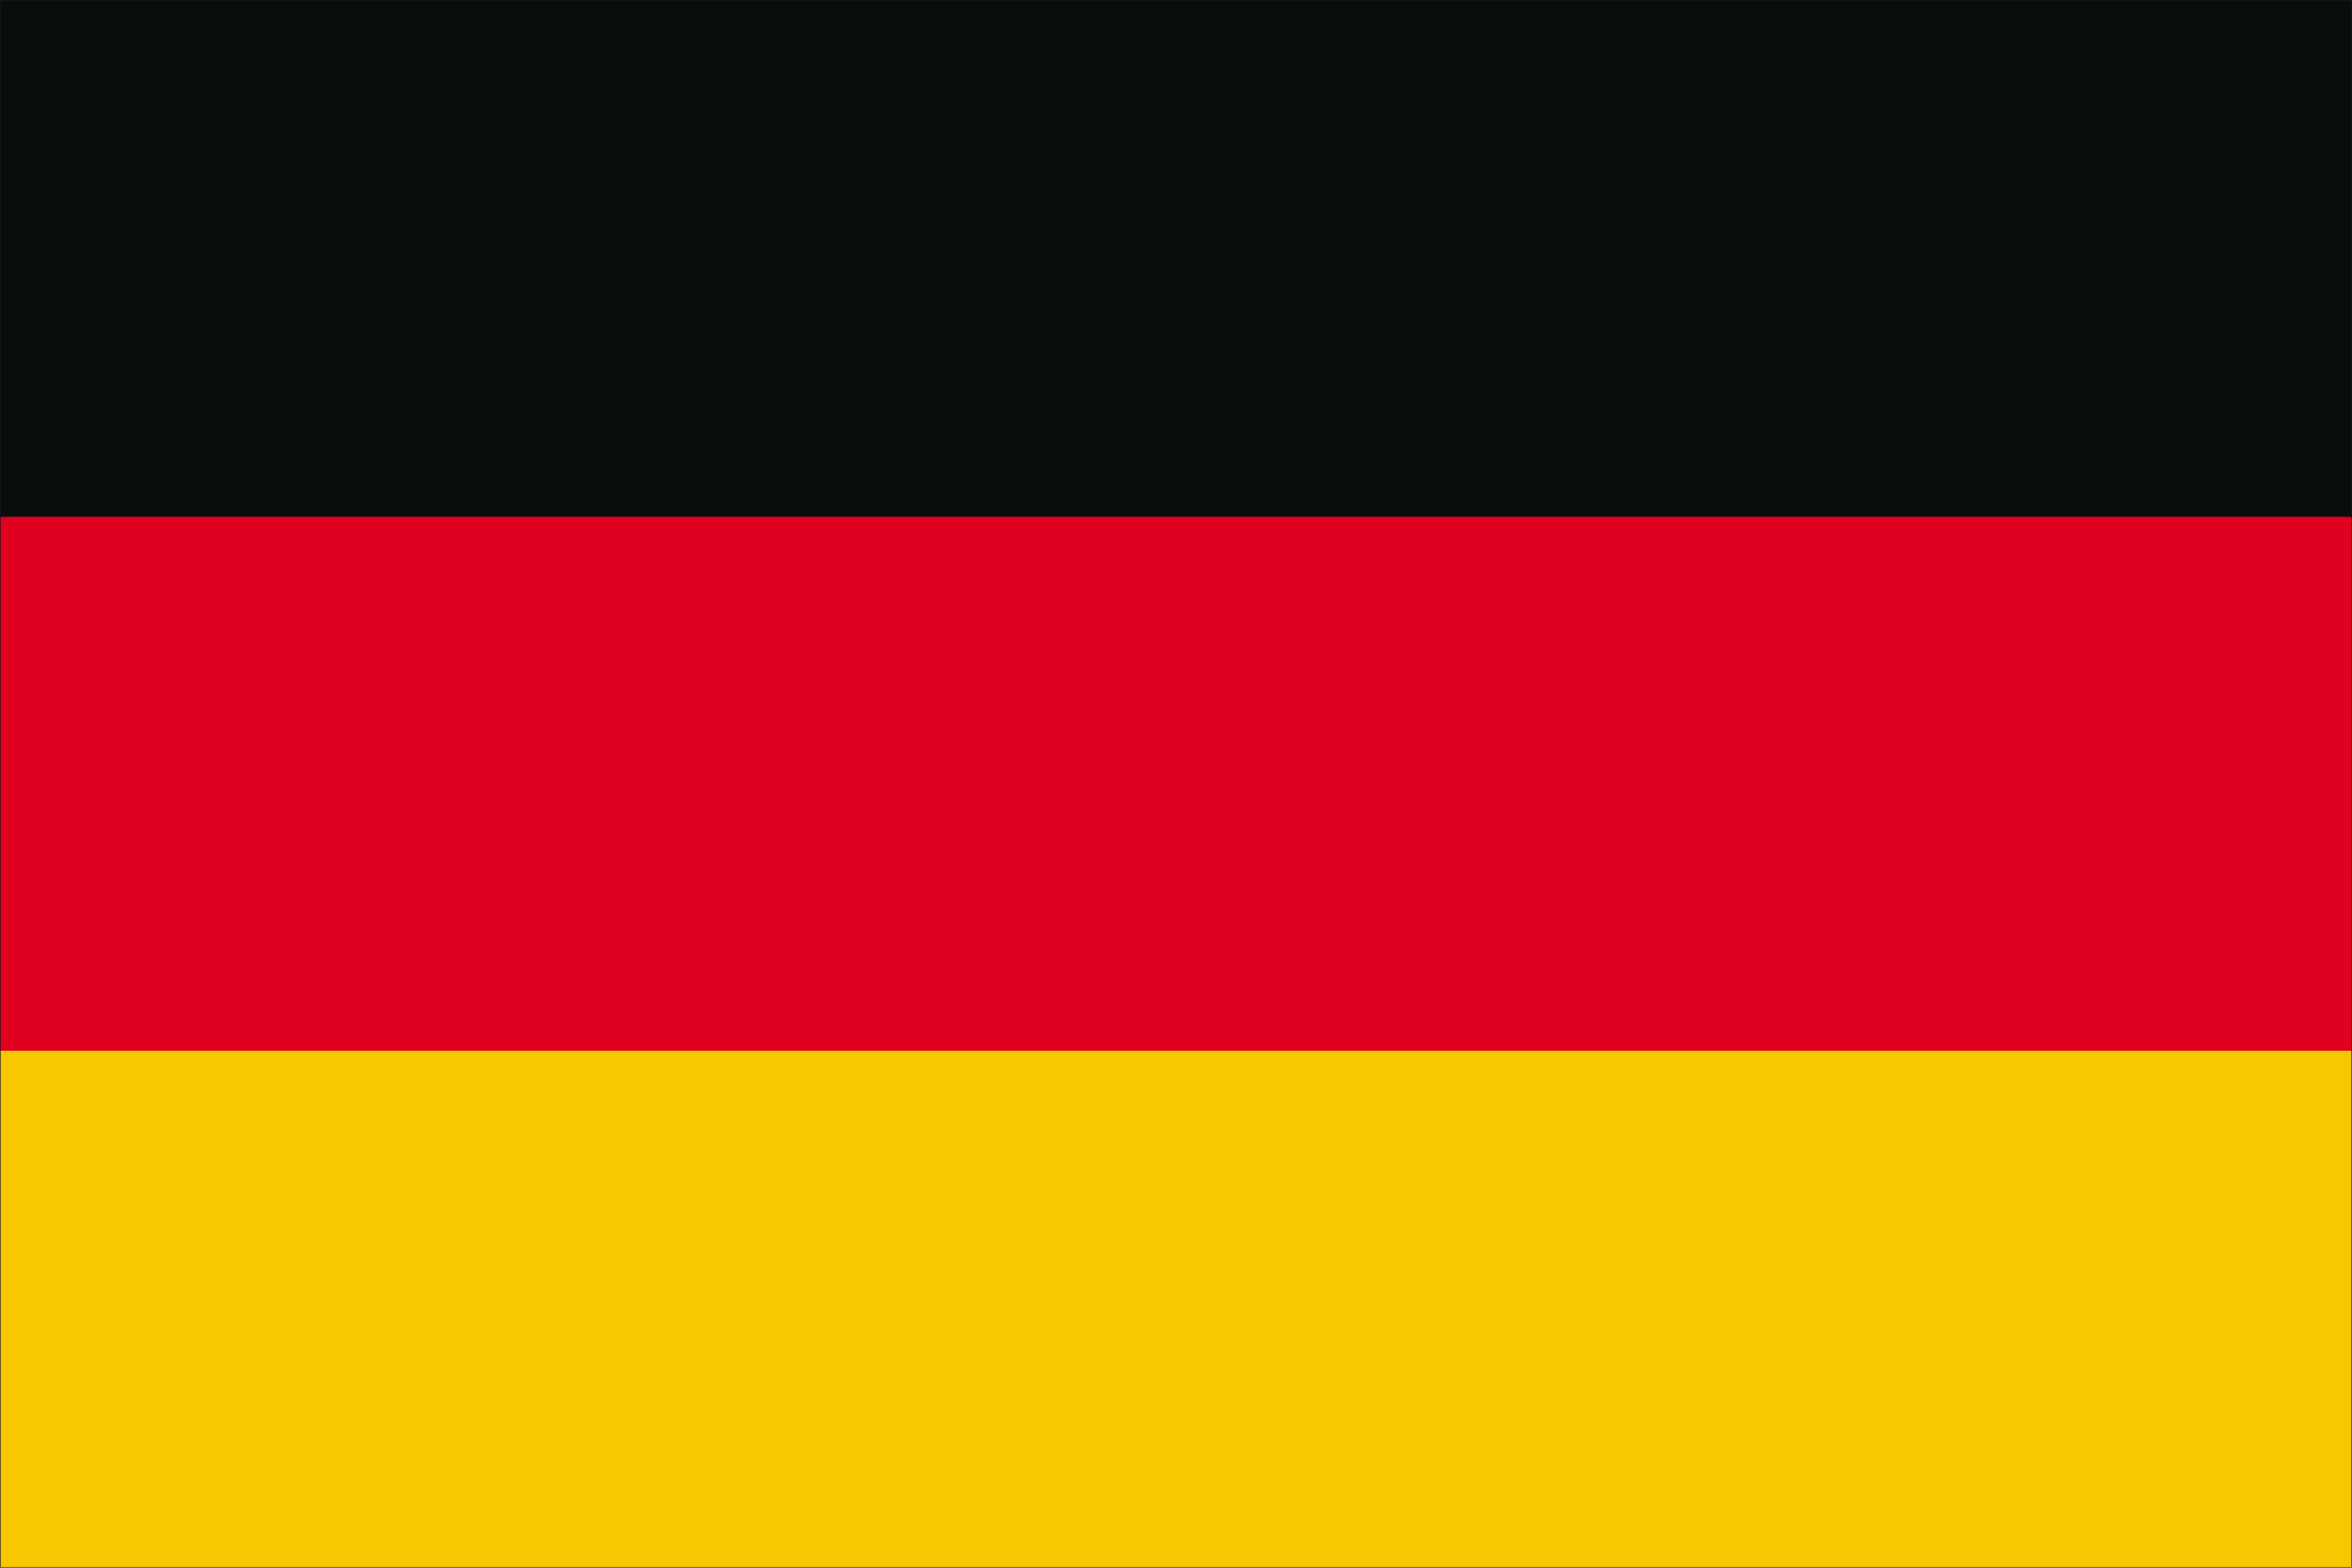 <?xml version="1.0" encoding="utf-8"?>
<!-- Generator: Adobe Illustrator 19.2.1, SVG Export Plug-In . SVG Version: 6.00 Build 0)  -->
<svg version="1.1" id="Ebene_1" xmlns="http://www.w3.org/2000/svg" xmlns:xlink="http://www.w3.org/1999/xlink" x="0px" y="0px"
	 viewBox="0 0 850.4 566.9" style="enable-background:new 0 0 850.4 566.9;" xml:space="preserve">
<style type="text/css">
	.st0{fill:#070E0C;}
	.st1{fill:#F9C700;}
	.st2{fill:#E00020;}
	.st3{fill:none;stroke:#1A171B;stroke-width:0.425;stroke-miterlimit:22.926;}
</style>
<polygon class="st0" points="0,0 850.4,0 850.4,283.5 0,283.5 "/>
<polygon class="st1" points="0,283.5 850.4,283.5 850.4,566.9 0,566.9 "/>
<polygon class="st2" points="0,186.9 850.4,186.9 850.4,380 0,380 "/>
<polygon class="st3" points="0,0 850.4,0 850.4,566.9 0,566.9 "/>
</svg>
